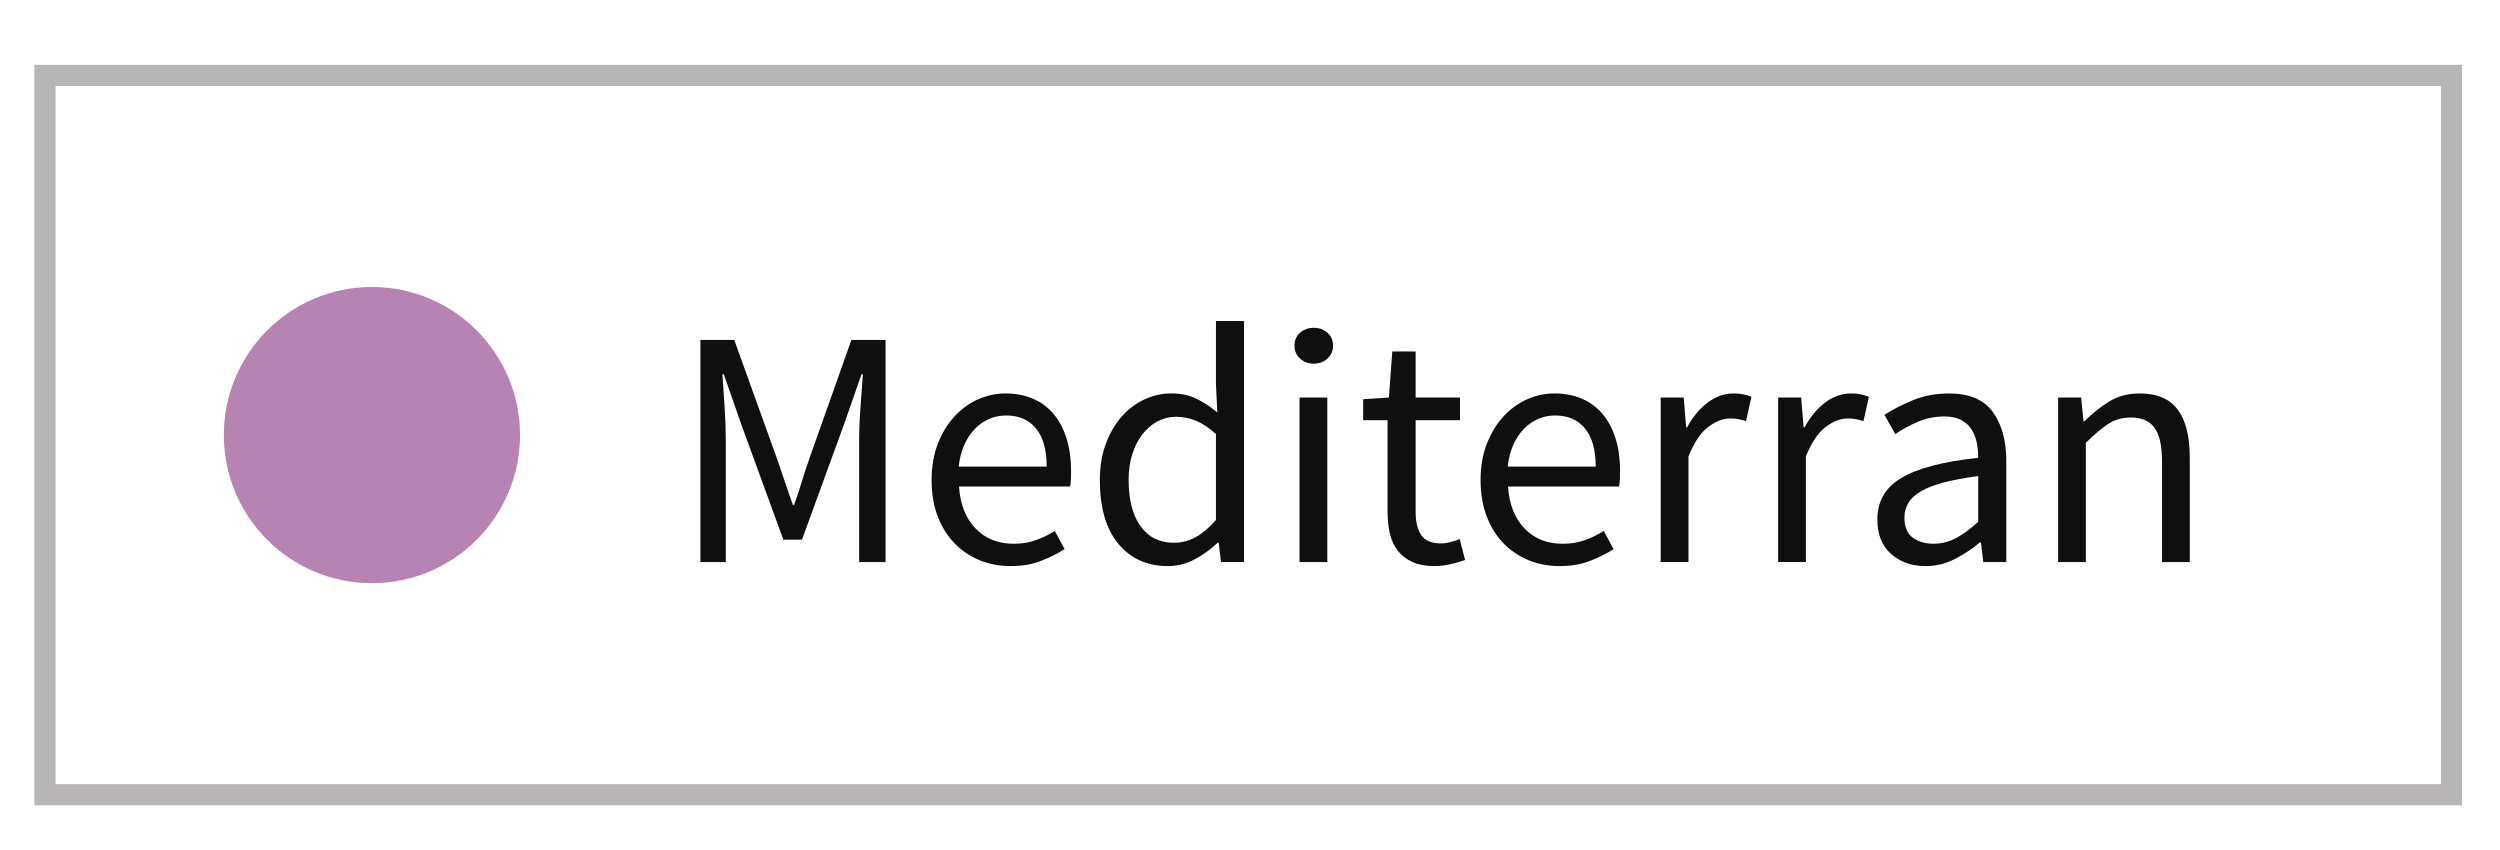 <svg xmlns="http://www.w3.org/2000/svg" xmlns:xlink="http://www.w3.org/1999/xlink" id="Layer_1" x="0px" y="0px" width="118.167px" height="40.167px" viewBox="0 0 118.167 40.167" xml:space="preserve">
<g id="Layer_1_1_">
	<g id="Layer_2">
		<g>
			<path fill="#0F0F0F" d="M33.106,26.566V16.069h1.6l2.016,5.601c0.128,0.363,0.253,0.729,0.376,1.096     c0.123,0.369,0.248,0.734,0.376,1.096h0.064c0.128-0.361,0.248-0.727,0.36-1.096c0.112-0.367,0.232-0.732,0.36-1.096l1.984-5.601     h1.616v10.497H40.61v-5.777c0-0.468,0.021-0.985,0.064-1.551c0.043-0.565,0.08-1.082,0.112-1.552h-0.064L39.89,20.07     l-1.984,5.439h-0.88l-1.984-5.439l-0.832-2.384h-0.064c0.032,0.47,0.066,0.986,0.104,1.552c0.037,0.565,0.056,1.083,0.056,1.551     v5.777H33.106z"></path>
			<path fill="#0F0F0F" d="M47.762,26.757c-0.522,0-1.011-0.094-1.464-0.279c-0.454-0.188-0.848-0.453-1.184-0.801     c-0.336-0.346-0.6-0.77-0.792-1.271c-0.192-0.501-0.288-1.072-0.288-1.713c0-0.639,0.099-1.213,0.296-1.719     c0.197-0.507,0.458-0.937,0.784-1.289c0.325-0.353,0.696-0.621,1.112-0.809c0.416-0.186,0.848-0.279,1.296-0.279     c0.49,0,0.93,0.085,1.32,0.256c0.389,0.171,0.714,0.416,0.976,0.736c0.261,0.319,0.461,0.703,0.6,1.153     c0.138,0.446,0.208,0.948,0.208,1.504c0,0.139-0.003,0.274-0.008,0.407c-0.005,0.134-0.019,0.248-0.04,0.345H45.33     c0.053,0.832,0.312,1.489,0.776,1.977c0.464,0.484,1.069,0.727,1.816,0.727c0.373,0,0.717-0.055,1.032-0.168     c0.315-0.111,0.616-0.258,0.904-0.439l0.464,0.863c-0.341,0.215-0.72,0.4-1.136,0.562S48.295,26.757,47.762,26.757z      M45.314,22.054h4.16c0-0.789-0.168-1.391-0.504-1.8c-0.336-0.411-0.808-0.616-1.416-0.616c-0.277,0-0.542,0.054-0.792,0.16     s-0.478,0.264-0.68,0.472c-0.203,0.208-0.371,0.46-0.504,0.759C45.445,21.328,45.357,21.669,45.314,22.054z"></path>
			<path fill="#0F0F0F" d="M55.202,26.757c-0.981,0-1.763-0.353-2.344-1.057c-0.582-0.703-0.872-1.705-0.872-3.009     c0-0.629,0.093-1.196,0.28-1.702c0.186-0.507,0.434-0.937,0.744-1.29c0.31-0.352,0.667-0.624,1.072-0.815     c0.405-0.192,0.832-0.288,1.28-0.288c0.448,0,0.837,0.08,1.168,0.24c0.331,0.159,0.667,0.378,1.008,0.655l-0.064-1.328v-2.991     h1.328v11.392h-1.088l-0.112-0.912h-0.048c-0.309,0.3-0.664,0.558-1.064,0.775C56.09,26.646,55.66,26.757,55.202,26.757z      M55.49,25.654c0.363,0,0.704-0.088,1.024-0.264c0.32-0.176,0.64-0.445,0.96-0.809v-4.064c-0.331-0.299-0.648-0.51-0.952-0.632     c-0.304-0.123-0.616-0.185-0.936-0.185c-0.31,0-0.6,0.072-0.872,0.216c-0.272,0.145-0.509,0.348-0.712,0.608     c-0.203,0.261-0.363,0.574-0.48,0.937c-0.118,0.361-0.176,0.769-0.176,1.215c0,0.939,0.187,1.671,0.56,2.191     C54.279,25.392,54.807,25.654,55.49,25.654z"></path>
			<path fill="#0F0F0F" d="M62.098,17.189c-0.257,0-0.474-0.08-0.647-0.24c-0.176-0.16-0.265-0.362-0.265-0.607     c0-0.257,0.088-0.462,0.265-0.616c0.176-0.154,0.391-0.232,0.647-0.232c0.256,0,0.472,0.078,0.647,0.232     c0.174,0.154,0.264,0.359,0.264,0.616c0,0.245-0.088,0.447-0.264,0.607C62.569,17.109,62.354,17.189,62.098,17.189z      M61.425,26.566v-7.777h1.312v7.777H61.425z"></path>
		</g>
		<g>
			<path fill="#0F0F0F" d="M67.809,26.757c-0.415,0-0.765-0.064-1.048-0.191c-0.283-0.129-0.512-0.305-0.688-0.529     c-0.177-0.223-0.303-0.496-0.378-0.813c-0.073-0.32-0.11-0.673-0.11-1.058v-4.304h-1.152V18.87l1.217-0.08l0.159-2.176h1.104     v2.176h2.096v1.072h-2.096v4.32c0,0.479,0.088,0.853,0.264,1.11c0.176,0.263,0.488,0.394,0.936,0.394     c0.139,0,0.289-0.021,0.449-0.063c0.159-0.041,0.303-0.09,0.432-0.144l0.256,0.992c-0.213,0.073-0.444,0.141-0.695,0.198     C68.302,26.728,68.054,26.757,67.809,26.757z"></path>
		</g>
		<g>
			<path fill="#0F0F0F" d="M73.712,26.757c-0.522,0-1.012-0.094-1.465-0.279c-0.453-0.188-0.849-0.453-1.185-0.801     c-0.336-0.346-0.601-0.77-0.791-1.271c-0.192-0.502-0.289-1.072-0.289-1.713c0-0.639,0.101-1.213,0.297-1.719     c0.197-0.507,0.46-0.937,0.783-1.289c0.326-0.353,0.696-0.621,1.112-0.809c0.416-0.186,0.849-0.279,1.296-0.279     c0.489,0,0.931,0.085,1.319,0.256c0.39,0.171,0.715,0.416,0.978,0.736c0.261,0.319,0.461,0.703,0.601,1.153     c0.139,0.446,0.207,0.948,0.207,1.504c0,0.139-0.002,0.274-0.009,0.407c-0.005,0.134-0.019,0.248-0.039,0.345H71.28     c0.054,0.832,0.312,1.489,0.775,1.977c0.465,0.484,1.069,0.727,1.815,0.727c0.373,0,0.717-0.055,1.031-0.168     c0.314-0.111,0.617-0.258,0.904-0.439l0.465,0.863c-0.342,0.215-0.721,0.4-1.137,0.562S74.246,26.757,73.712,26.757z      M71.265,22.054h4.158c0-0.789-0.168-1.391-0.504-1.8c-0.336-0.411-0.808-0.616-1.416-0.616c-0.276,0-0.541,0.054-0.791,0.16     s-0.479,0.264-0.68,0.472c-0.203,0.208-0.371,0.46-0.505,0.759C71.395,21.328,71.307,21.669,71.265,22.054z"></path>
			<path fill="#0F0F0F" d="M78.496,26.566v-7.777h1.088l0.113,1.408h0.047c0.269-0.49,0.59-0.88,0.969-1.168     c0.379-0.288,0.791-0.432,1.24-0.432c0.31,0,0.586,0.054,0.832,0.16l-0.256,1.151c-0.129-0.042-0.246-0.074-0.354-0.096     c-0.106-0.022-0.239-0.032-0.399-0.032c-0.331,0-0.675,0.134-1.032,0.4c-0.356,0.266-0.668,0.729-0.936,1.392v4.992h-1.312     V26.566z"></path>
		</g>
		<g>
			<path fill="#0F0F0F" d="M84.048,26.566v-7.777h1.088l0.113,1.408h0.047c0.268-0.49,0.59-0.88,0.969-1.168     c0.379-0.288,0.791-0.432,1.24-0.432c0.309,0,0.586,0.054,0.832,0.16l-0.256,1.151c-0.129-0.042-0.246-0.074-0.354-0.096     s-0.24-0.032-0.4-0.032c-0.33,0-0.675,0.134-1.031,0.4c-0.357,0.266-0.67,0.729-0.937,1.392v4.992h-1.312V26.566z"></path>
		</g>
		<g>
			<path fill="#0F0F0F" d="M91.007,26.757c-0.65,0-1.191-0.191-1.623-0.576c-0.434-0.383-0.648-0.928-0.648-1.631     c0-0.854,0.379-1.508,1.137-1.961c0.756-0.453,1.967-0.771,3.631-0.951c0-0.246-0.022-0.486-0.071-0.721     c-0.048-0.234-0.13-0.443-0.248-0.625c-0.117-0.181-0.279-0.327-0.487-0.439c-0.207-0.112-0.472-0.168-0.792-0.168     c-0.448,0-0.868,0.085-1.264,0.256s-0.747,0.362-1.058,0.576l-0.512-0.912c0.362-0.234,0.805-0.461,1.328-0.68     c0.521-0.219,1.1-0.328,1.729-0.328c0.949,0,1.638,0.29,2.063,0.872c0.427,0.581,0.64,1.359,0.64,2.33v4.768h-1.088l-0.111-0.928     h-0.049c-0.373,0.309-0.772,0.572-1.199,0.791C91.957,26.648,91.5,26.757,91.007,26.757z M91.392,25.701     c0.373,0,0.725-0.088,1.057-0.264c0.33-0.176,0.682-0.434,1.055-0.775v-2.16c-0.649,0.086-1.196,0.188-1.639,0.306     c-0.443,0.116-0.801,0.256-1.072,0.416c-0.271,0.159-0.471,0.344-0.592,0.551c-0.123,0.209-0.186,0.437-0.186,0.681     c0,0.448,0.134,0.77,0.4,0.961C90.681,25.606,91.007,25.701,91.392,25.701z"></path>
			<path fill="#0F0F0F" d="M97.28,26.566v-7.777h1.089l0.111,1.12h0.048c0.373-0.373,0.765-0.685,1.177-0.936     c0.41-0.251,0.887-0.376,1.433-0.376c0.819,0,1.421,0.256,1.799,0.768c0.379,0.512,0.567,1.269,0.567,2.273v4.928h-1.312v-4.752     c0-0.736-0.118-1.267-0.353-1.592c-0.235-0.325-0.607-0.488-1.119-0.488c-0.406,0-0.764,0.102-1.072,0.304     c-0.311,0.203-0.662,0.502-1.057,0.896v5.633L97.28,26.566L97.28,26.566z"></path>
		</g>
		<path fill="#B783B3" d="M17.58,27.565c3.866,0,7-3.135,7-7c0-3.866-3.134-7-7-7c-3.866,0-7,3.134-7,7    C10.58,24.431,13.713,27.565,17.58,27.565"></path>
		<rect x="2.125" y="3.565" fill="none" stroke="#B8B5B5" width="113.75" height="34"></rect>
	</g>
</g>
<g id="Layer_2_1_">
</g>
</svg>